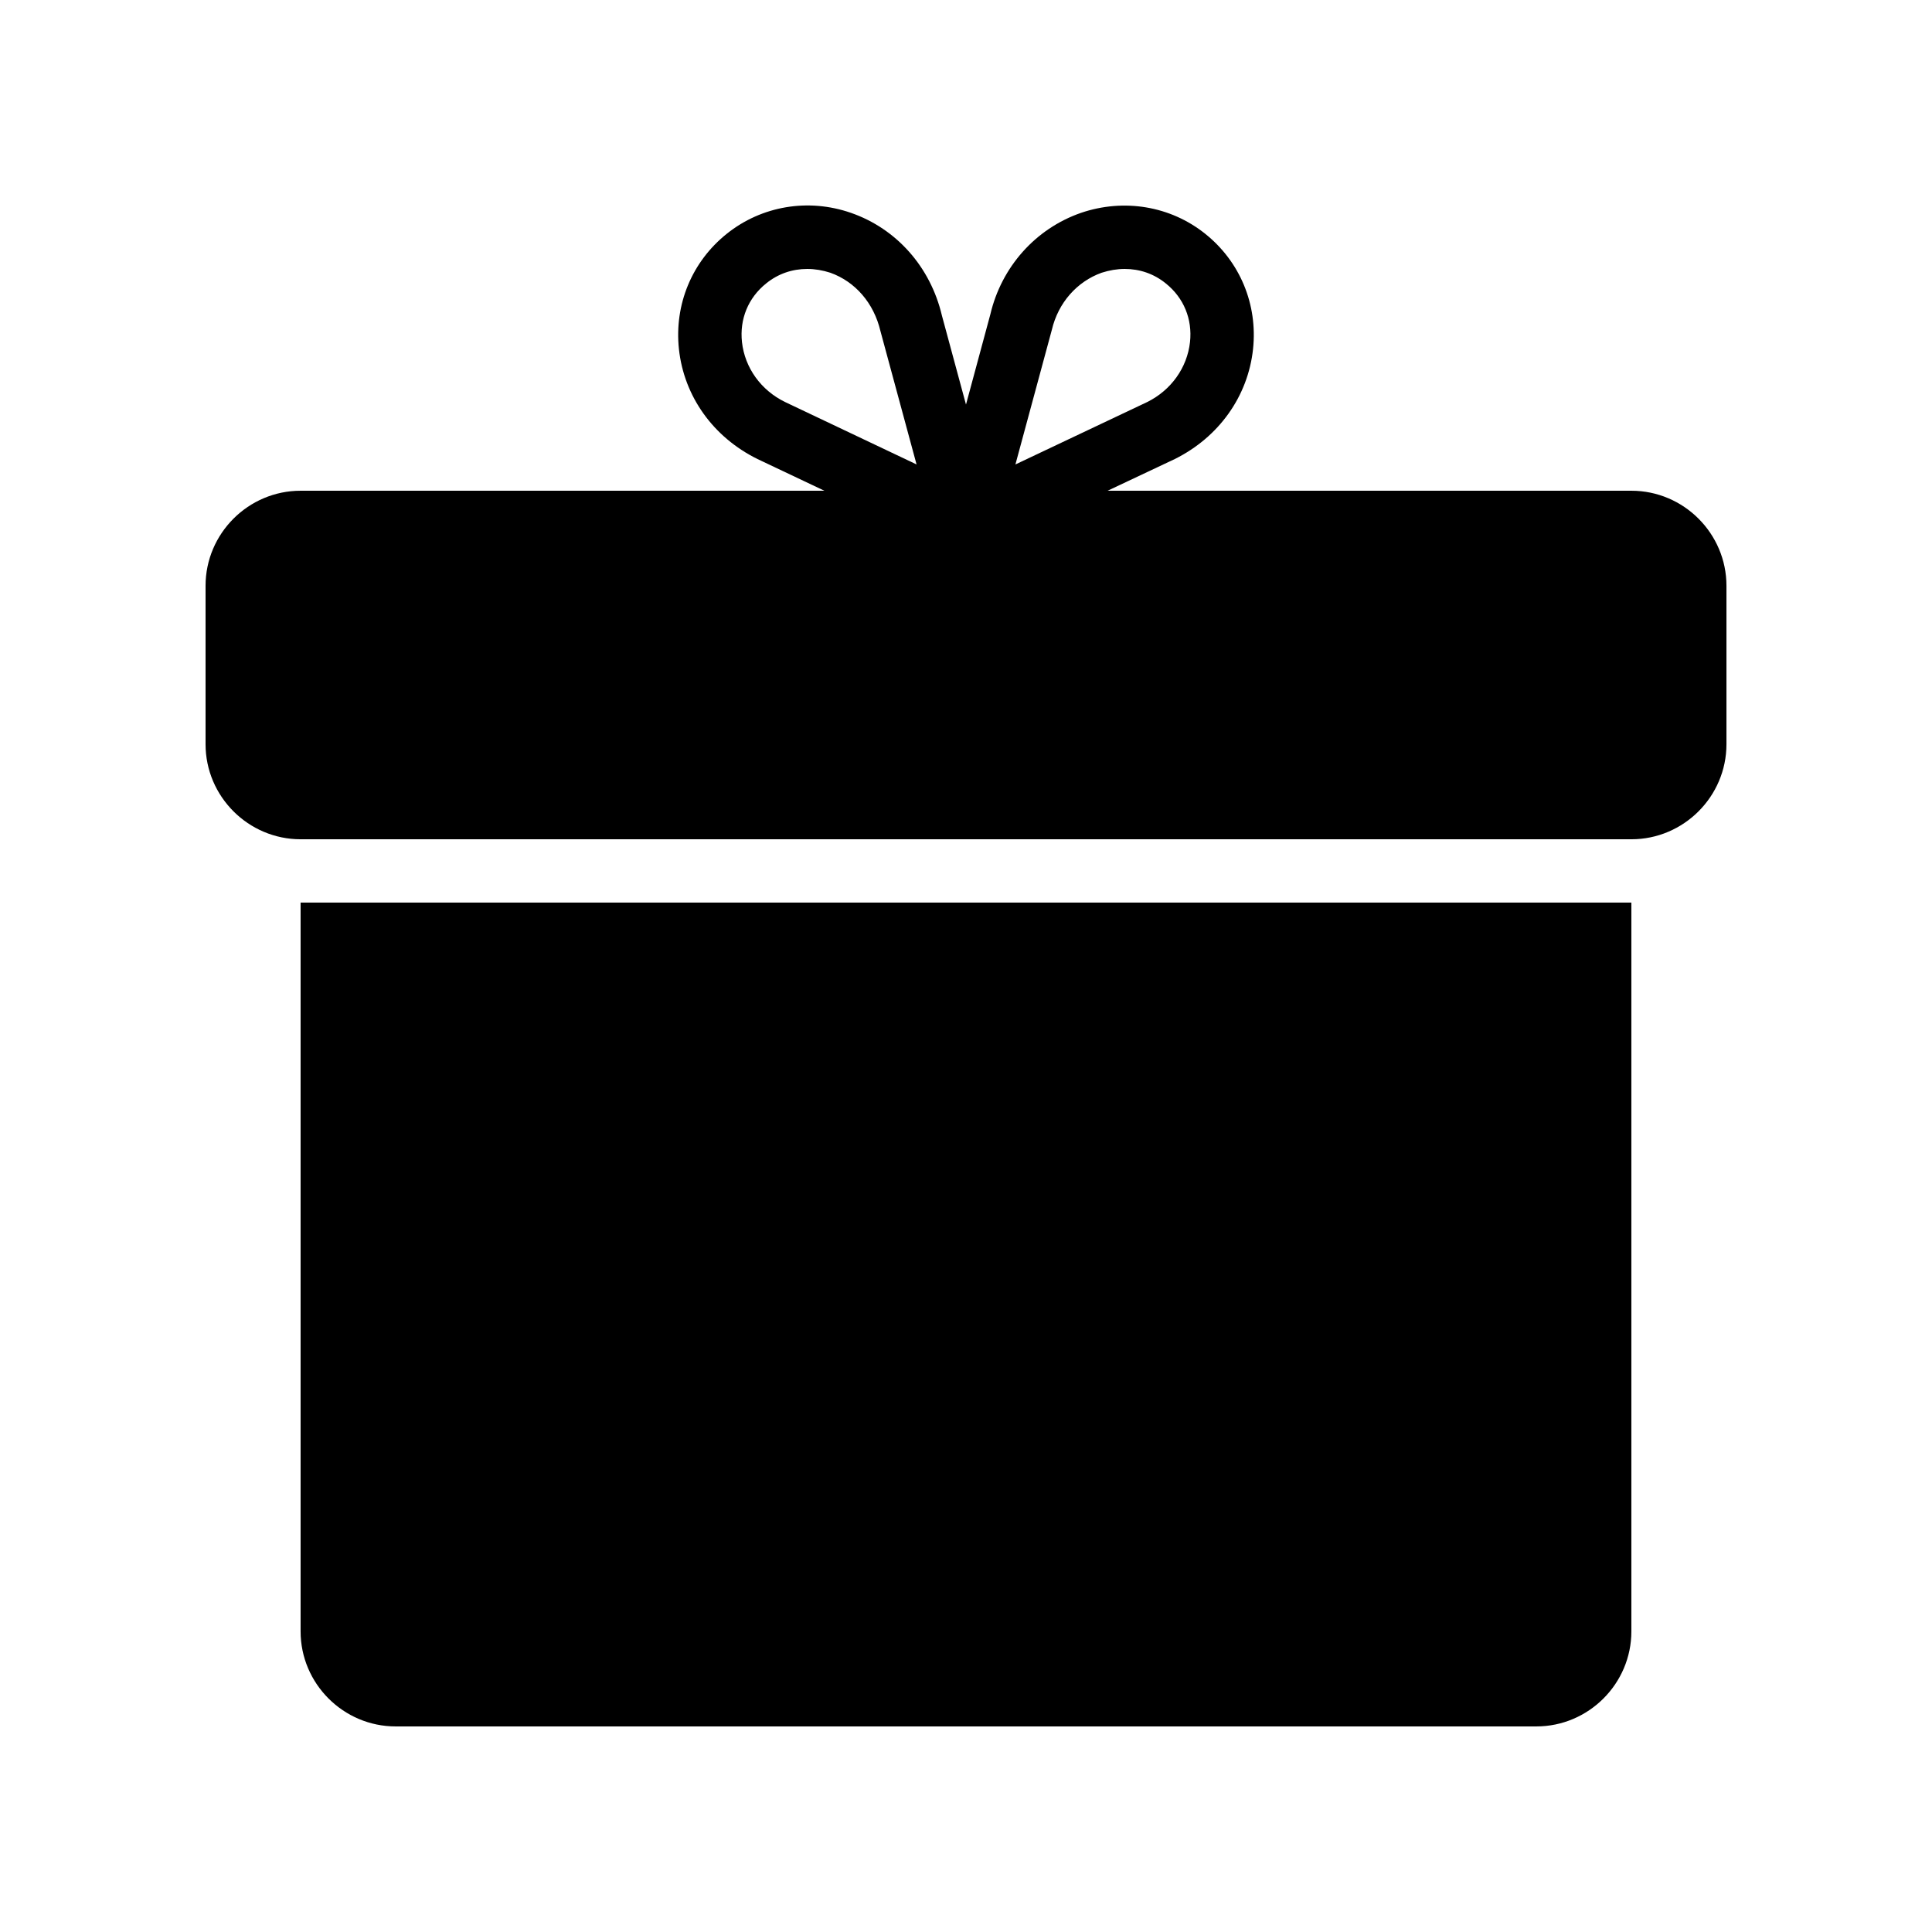 <?xml version="1.0" encoding="UTF-8"?>
<!-- Uploaded to: SVG Repo, www.svgrepo.com, Generator: SVG Repo Mixer Tools -->
<svg fill="#000000" width="800px" height="800px" version="1.1" viewBox="144 144 512 512" xmlns="http://www.w3.org/2000/svg">
 <g>
  <path d="m551.14 601.52c13.855 0 25.191-11.336 25.191-25.191v-193.13h-352.67v193.13c0 13.855 11.336 25.191 25.191 25.191z"/>
  <path d="m576.33 274.05h-138.8l17.801-8.398c11.672-5.793 19.398-16.625 20.738-29.137 1.258-11.84-3.441-23.176-12.68-30.562-9.238-7.391-21.578-9.406-32.914-5.543-12.09 4.199-21.074 14.359-24.016 26.871l-6.461 23.93-6.383-23.594c-3.023-12.848-12.008-23.008-24.098-27.207-11.336-3.945-23.68-1.848-32.914 5.543-9.238 7.391-13.938 18.727-12.68 30.562 1.344 12.512 9.07 23.344 20.824 29.137l17.719 8.398h-138.8c-13.855 0-25.191 11.336-25.191 25.191v41.984c0 13.855 11.336 25.191 25.191 25.191h352.67c13.855 0 25.191-11.336 25.191-25.191v-41.984c0-13.855-11.336-25.191-25.191-25.191zm-224.28-23.512c-6.383-3.106-10.664-9.07-11.418-15.871-0.672-6.129 1.68-11.754 6.383-15.535 3.191-2.602 6.969-3.859 10.914-3.859 2.016 0 4.031 0.336 6.129 1.008 6.551 2.352 11.504 7.977 13.266 15.449l9.574 35.352zm70.703-19.145c1.68-7.137 6.633-12.762 13.184-15.113 2.098-0.672 4.113-1.008 6.129-1.008 3.945 0 7.727 1.258 10.914 3.863 4.703 3.777 7.055 9.406 6.383 15.535-0.754 6.801-5.039 12.762-11.336 15.871l-34.93 16.543z"/>
 </g>
</svg>